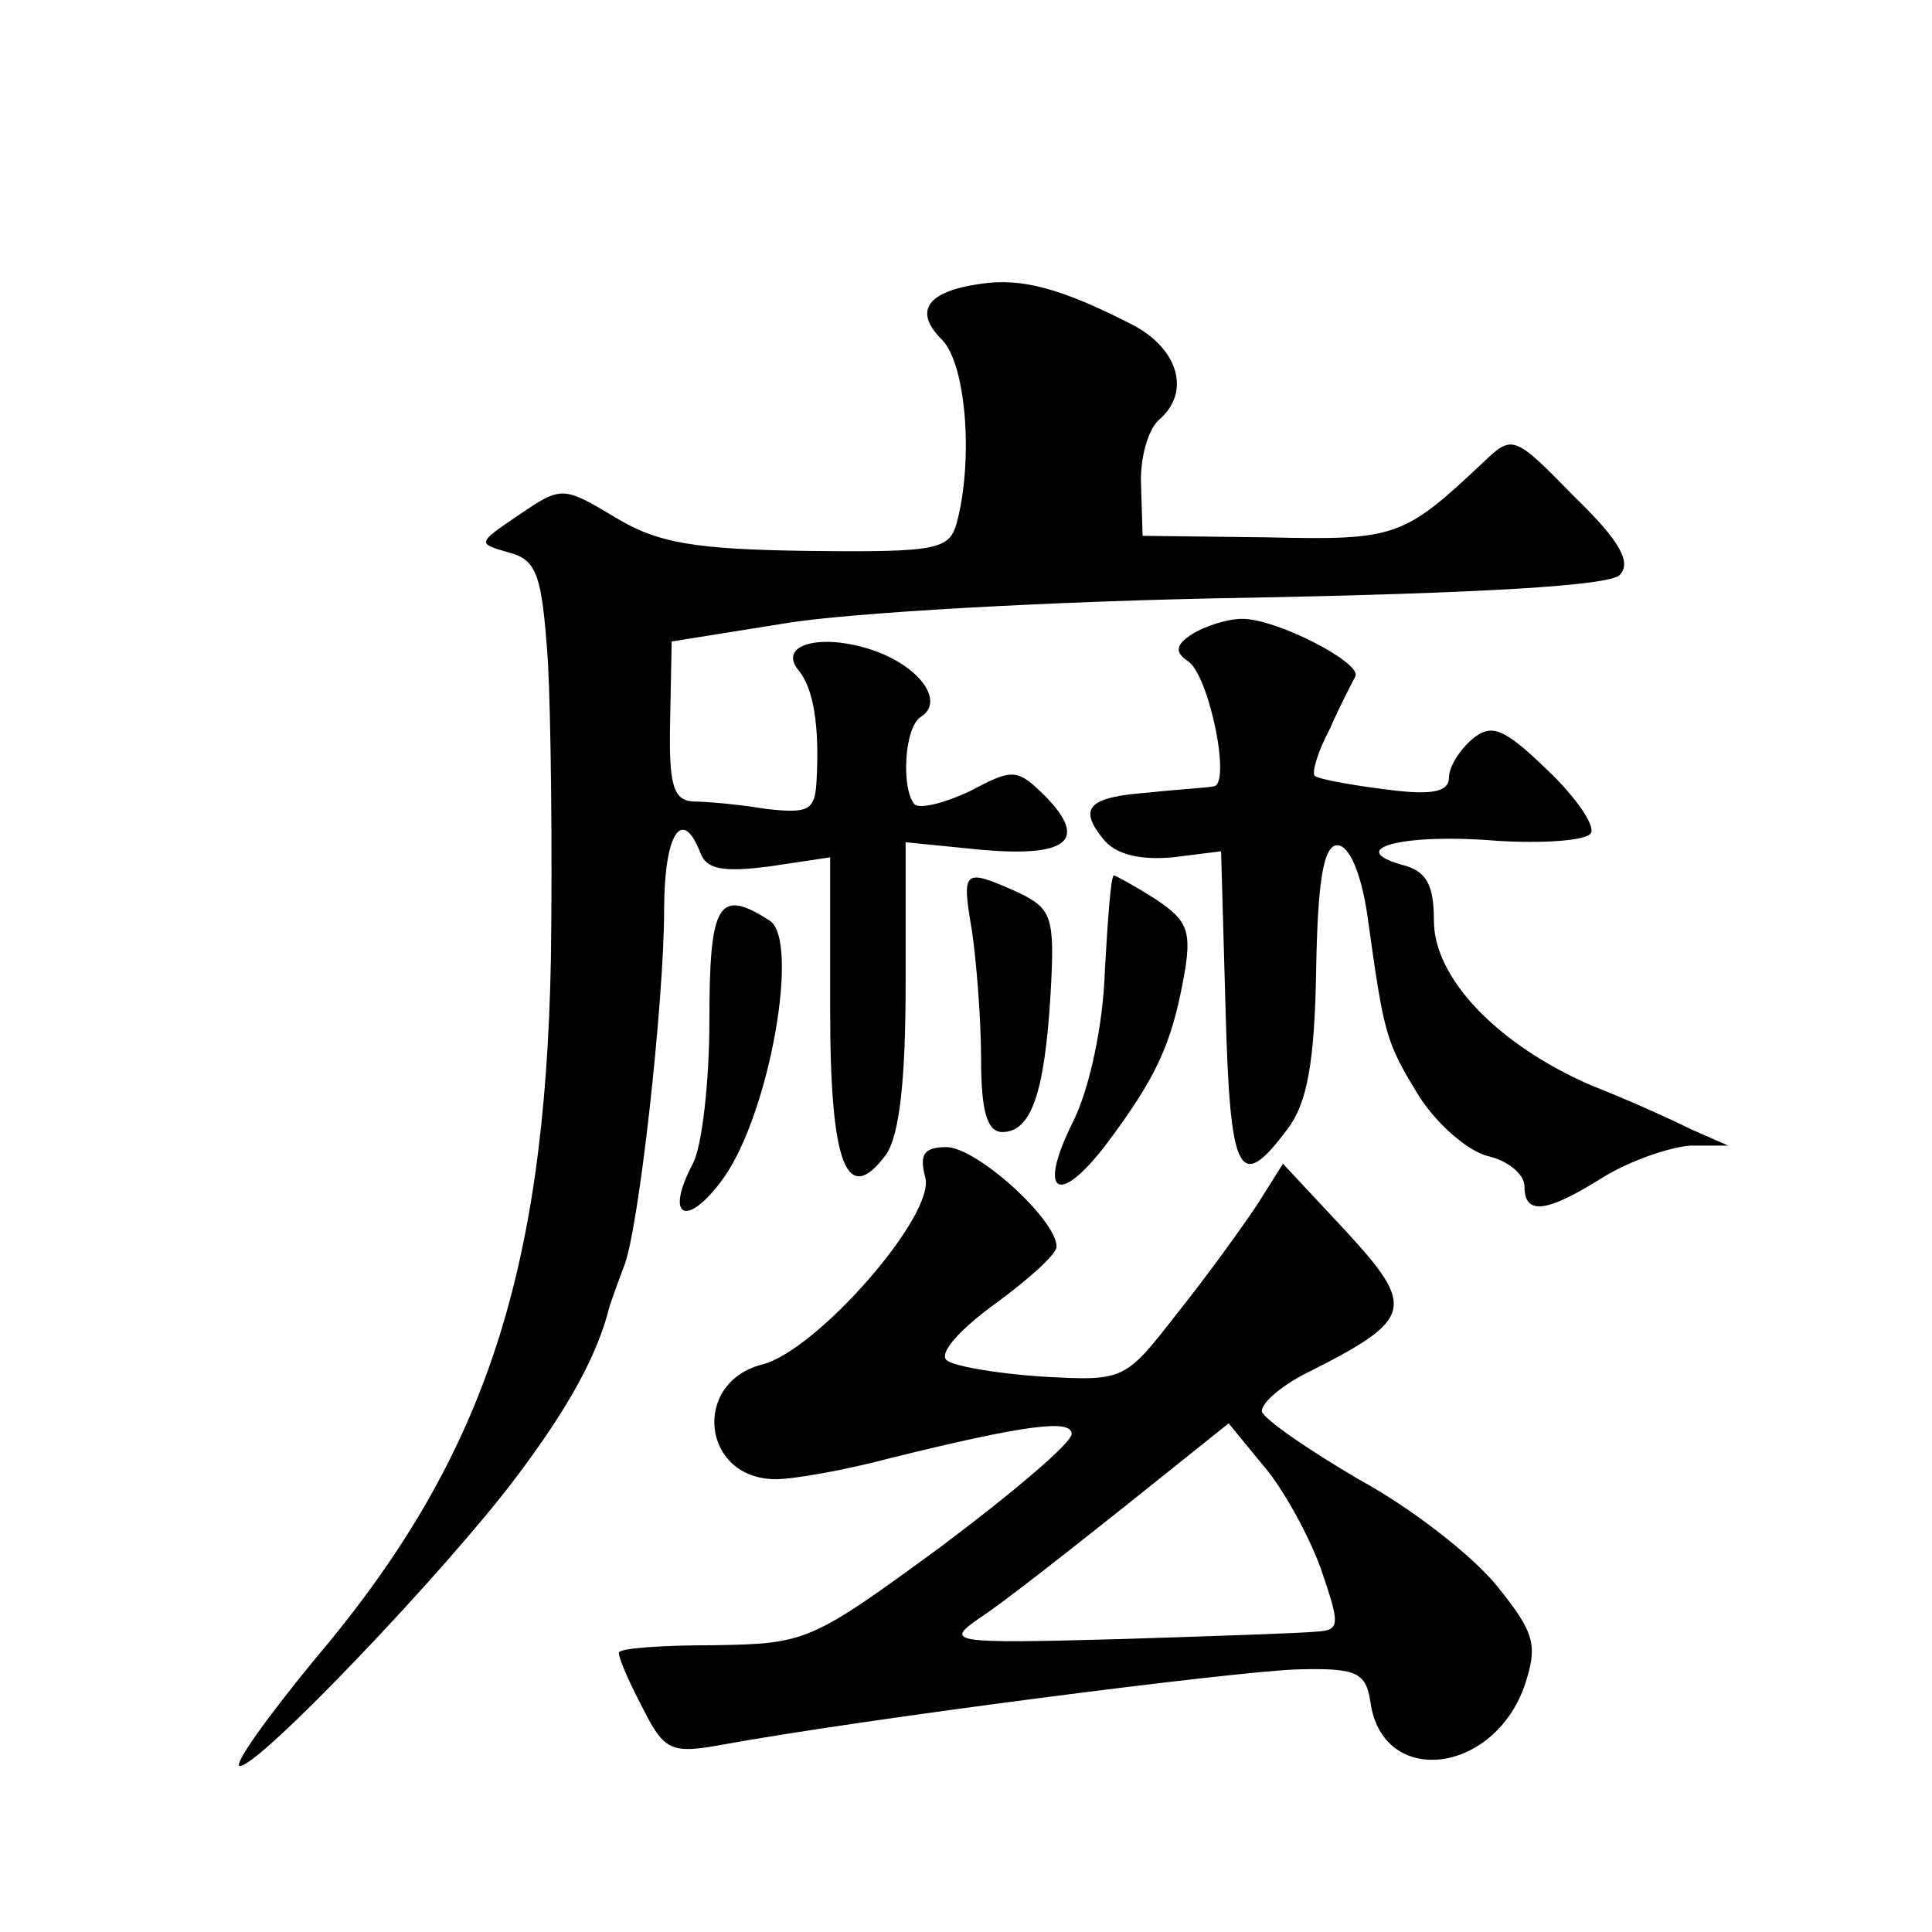 <?xml version="1.0" standalone="no"?>
<!DOCTYPE svg PUBLIC "-//W3C//DTD SVG 20010904//EN"
 "http://www.w3.org/TR/2001/REC-SVG-20010904/DTD/svg10.dtd">
<svg version="1.0" xmlns="http://www.w3.org/2000/svg"
 width="128pt" height="128pt" viewBox="0 0 128 128"
 preserveAspectRatio="xMidYMid meet">
<g transform="translate(0,128) scale(0.1,-0.1)"
fill="#0" stroke="none">
<path d="M650 1092 c-36 -5 -45 -18 -26 -37 16 -16 21 -79 10 -121 -5 -18 -12 -20
-98 -19 -75 1 -100 5 -128 22 -35 21 -36 21 -64 2 -28 -19 -28 -19 -7 -25 19 -5
22 -15 26 -72 2 -37 3 -125 2 -197 -4 -211 -45 -333 -157 -465 -32 -39 -54 -70
-49 -70 13 0 135 128 182 190 37 49 55 83 63 115 2 6 6 17 9 25 10 22 27 177 27
237 0 51 12 69 24 38 4 -11 15 -13 46 -9 l40 6 0 -101 c0 -103 11 -131 37 -96 9
13 13 50 13 113 l0 94 50 -5 c57 -5 71 6 43 35 -19 19 -22 19 -50 4 -17 -8 -33
-12 -37 -9 -9 10 -7 51 4 58 16 10 0 33 -31 44 -35 12 -64 4 -50 -13 10 -12 14
-37 12 -73 -1 -20 -5 -22 -33 -19 -18 3 -40 5 -49 5 -13 1 -16 11 -15 54 l1 52
75 12 c41 7 180 15 308 17 154 3 238 8 245 15 8 8 1 22 -30 52 -40 41 -41 41 -60
23 -53 -50 -58 -52 -143 -50 l-83 1 -1 33 c-1 19 5 38 12 44 21 18 13 47 -18 63
-47 24 -73 31 -100 27z M790 860 c-11 -7 -12 -12 -3 -18 14 -9 29 -82 17 -83 -5
-1 -24 -2 -42 -4 -41 -3 -48 -10 -31 -31 8 -10 24 -14 46 -12 l32 4 3 -106 c3 -109
9 -121 41 -78 13 17 18 44 19 106 1 59 5 82 14 82 8 0 16 -19 20 -47 11 -79 12
-83 34 -119 12 -19 33 -37 46 -40 13 -3 24 -12 24 -20 0 -19 14 -18 52 6 18 11
44 20 58 21 l25 0 -25 11 c-14 7 -43 20 -66 29 -62 27 -104 71 -104 109 0 24 -5
33 -21 37 -39 11 2 21 62 16 31 -2 60 0 63 5 3 5 -10 24 -29 42 -29 28 -37 31 -50
20 -8 -7 -15 -18 -15 -25 0 -10 -12 -12 -42 -8 -24 3 -45 7 -47 9 -2 2 2 16 10
31 7 16 15 31 17 35 4 9 -52 38 -75 38 -10 0 -25 -5 -33 -10z M644 663 c3 -21 6
-59 6 -85 0 -34 4 -48 14 -48 19 0 28 25 32 91 3 52 1 57 -22 68 -36 16 -37 15
-30 -26z M732 637 c-1 -35 -10 -78 -21 -100 -24 -48 -10 -57 22 -15 33 44 43 66
51 109 6 32 3 39 -18 53 -14 9 -27 16 -28 16 -2 0 -4 -28 -6 -63z M470 604 c0 -41
-5 -84 -11 -95 -19 -36 -4 -43 20 -10 31 43 51 158 31 171 -34 22 -40 12 -40 -66z
M613 500 c7 -25 -72 -115 -108 -124 -47 -12 -40 -76 9 -76 12 0 46 6 76 14 89 22
120 26 120 16 0 -6 -39 -39 -87 -75 -86 -63 -89 -64 -150 -65 -35 0 -63 -2 -63
-5 0 -4 7 -20 16 -37 14 -28 19 -30 52 -24 93 17 342 49 382 50 39 1 45 -2 48 -22
8 -56 81 -48 102 11 9 27 7 35 -18 66 -16 20 -57 52 -92 71 -34 20 -63 40 -64 45
0 6 14 18 33 27 67 34 69 42 23 92 l-42 45 -17 -27 c-10 -15 -33 -47 -53 -72 -35
-45 -35 -45 -90 -42 -30 2 -59 7 -63 11 -5 5 10 21 32 37 22 16 41 33 41 38 0 18
-53 66 -73 66 -15 0 -18 -5 -14 -20z m262 -259 c13 -38 13 -41 -3 -42 -9 -1 -69
-3 -132 -5 -111 -3 -114 -2 -91 14 14 9 56 42 95 73 l70 56 23 -28 c13 -15 30 -46
38 -68z"/>
</g>
</svg>
